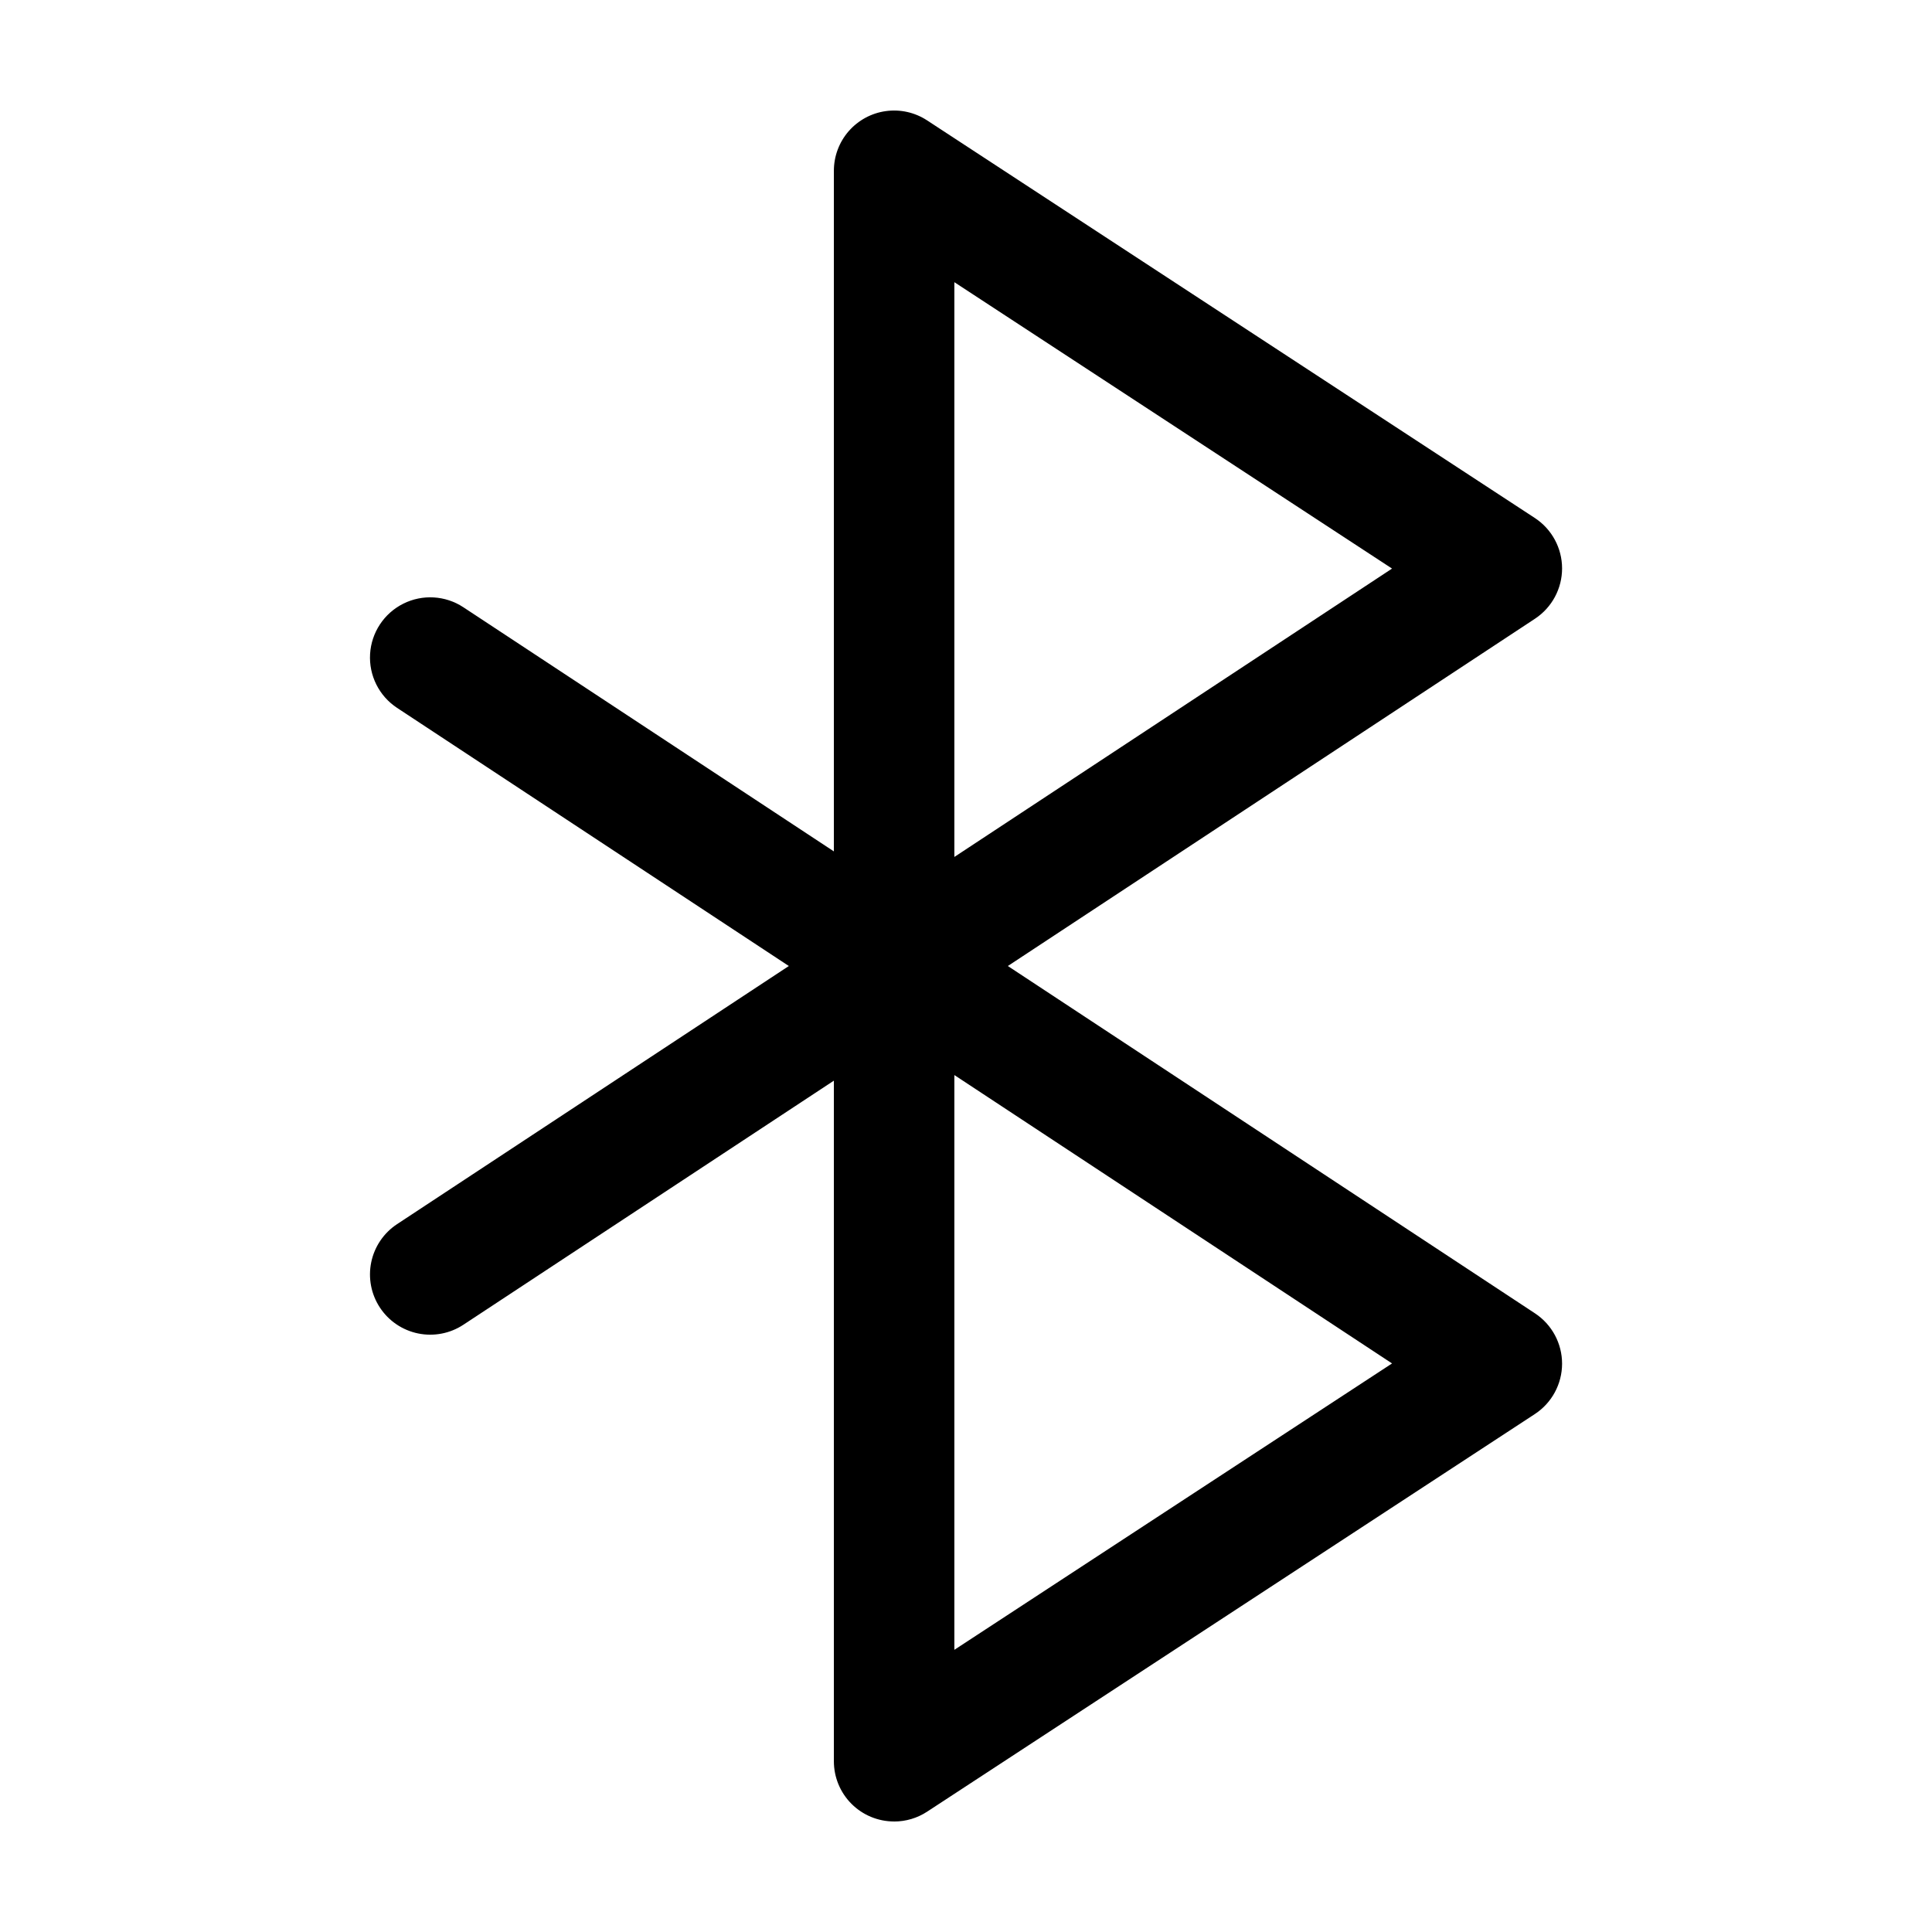 <?xml version="1.0" encoding="UTF-8"?>
<!-- Uploaded to: ICON Repo, www.svgrepo.com, Generator: ICON Repo Mixer Tools -->
<svg fill="#000000" width="800px" height="800px" version="1.1" viewBox="144 144 512 512" xmlns="http://www.w3.org/2000/svg">
 <path d="m380.95 626.71c-4.234 0.004-8.297-1.676-11.293-4.672-2.996-2.996-4.676-7.059-4.672-11.293v-180.36l-98.184 64.684c-3.535 2.332-7.852 3.16-12 2.309s-7.789-3.316-10.117-6.852c-2.332-3.535-3.16-7.852-2.309-12 0.852-4.148 3.316-7.789 6.852-10.117l103.82-68.406-103.82-68.41c-4.762-3.137-7.488-8.578-7.152-14.273 0.34-5.695 3.688-10.777 8.789-13.332 5.098-2.555 11.176-2.195 15.938 0.945l98.184 64.695v-180.38c0-3.852 1.395-7.574 3.922-10.48 2.531-2.902 6.027-4.797 9.844-5.324 3.816-0.531 7.695 0.336 10.918 2.445l161.07 105.38c4.5 2.945 7.219 7.961 7.227 13.34 0.008 5.379-2.695 10.402-7.188 13.363l-139.69 92.031 139.69 92.039c4.492 2.961 7.195 7.981 7.188 13.363-0.008 5.379-2.727 10.395-7.227 13.34l-161.05 105.37c-2.598 1.699-5.633 2.606-8.738 2.602zm15.965-197.81v152.32l115.99-75.895zm0-210.12v152.32l115.99-76.422z"/>
</svg>